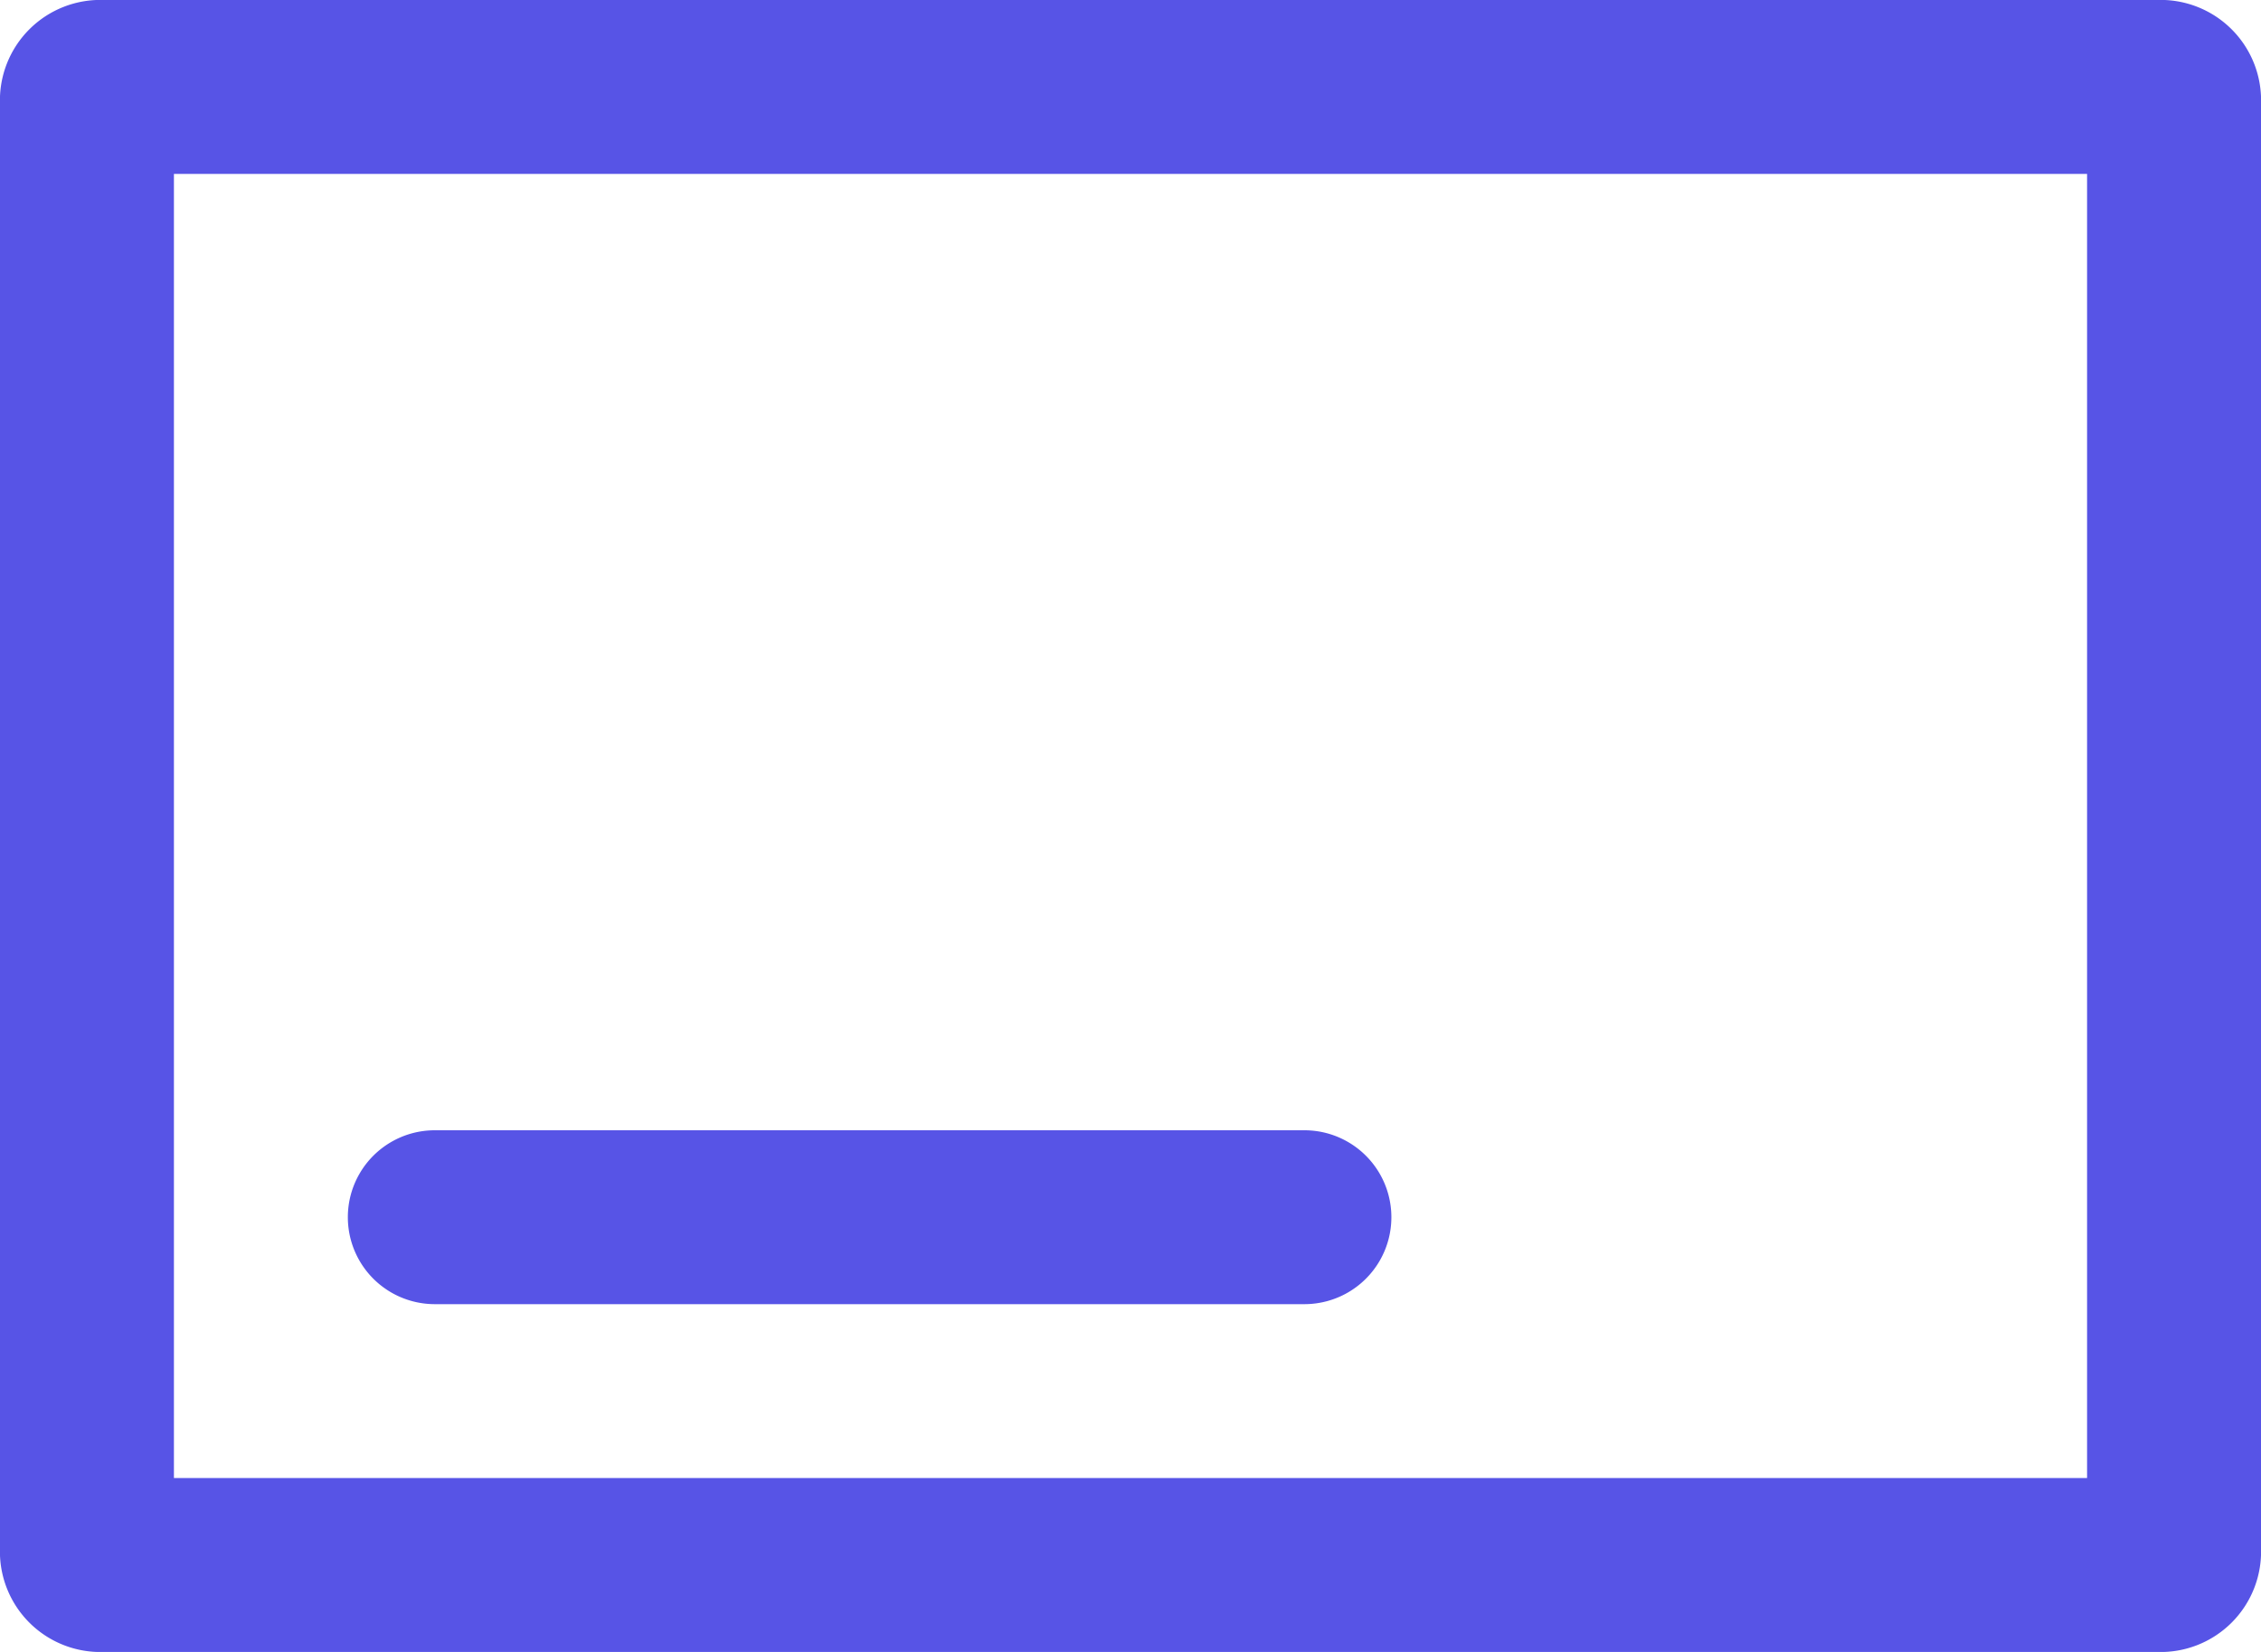 <svg xmlns="http://www.w3.org/2000/svg" width="26" height="19" viewBox="0 0 26 19">
  <g id="rsce_vee_info_box" transform="translate(-17 -20)">
    <path id="Path_1623" data-name="Path 1623" d="M41,22V37H19V22Zm.8-2H18.2A1.155,1.155,0,0,0,17,21.2V37.8A1.155,1.155,0,0,0,18.2,39H41.8A1.155,1.155,0,0,0,43,37.8V21.2A1.155,1.155,0,0,0,41.8,20Z" fill="#5754e6"/>
    <path id="Path_1624" data-name="Path 1624" d="M32,35H22a1,1,0,0,1,0-2H32a1,1,0,0,1,0,2Z" fill="#5754e6"/>
  </g>
</svg>

